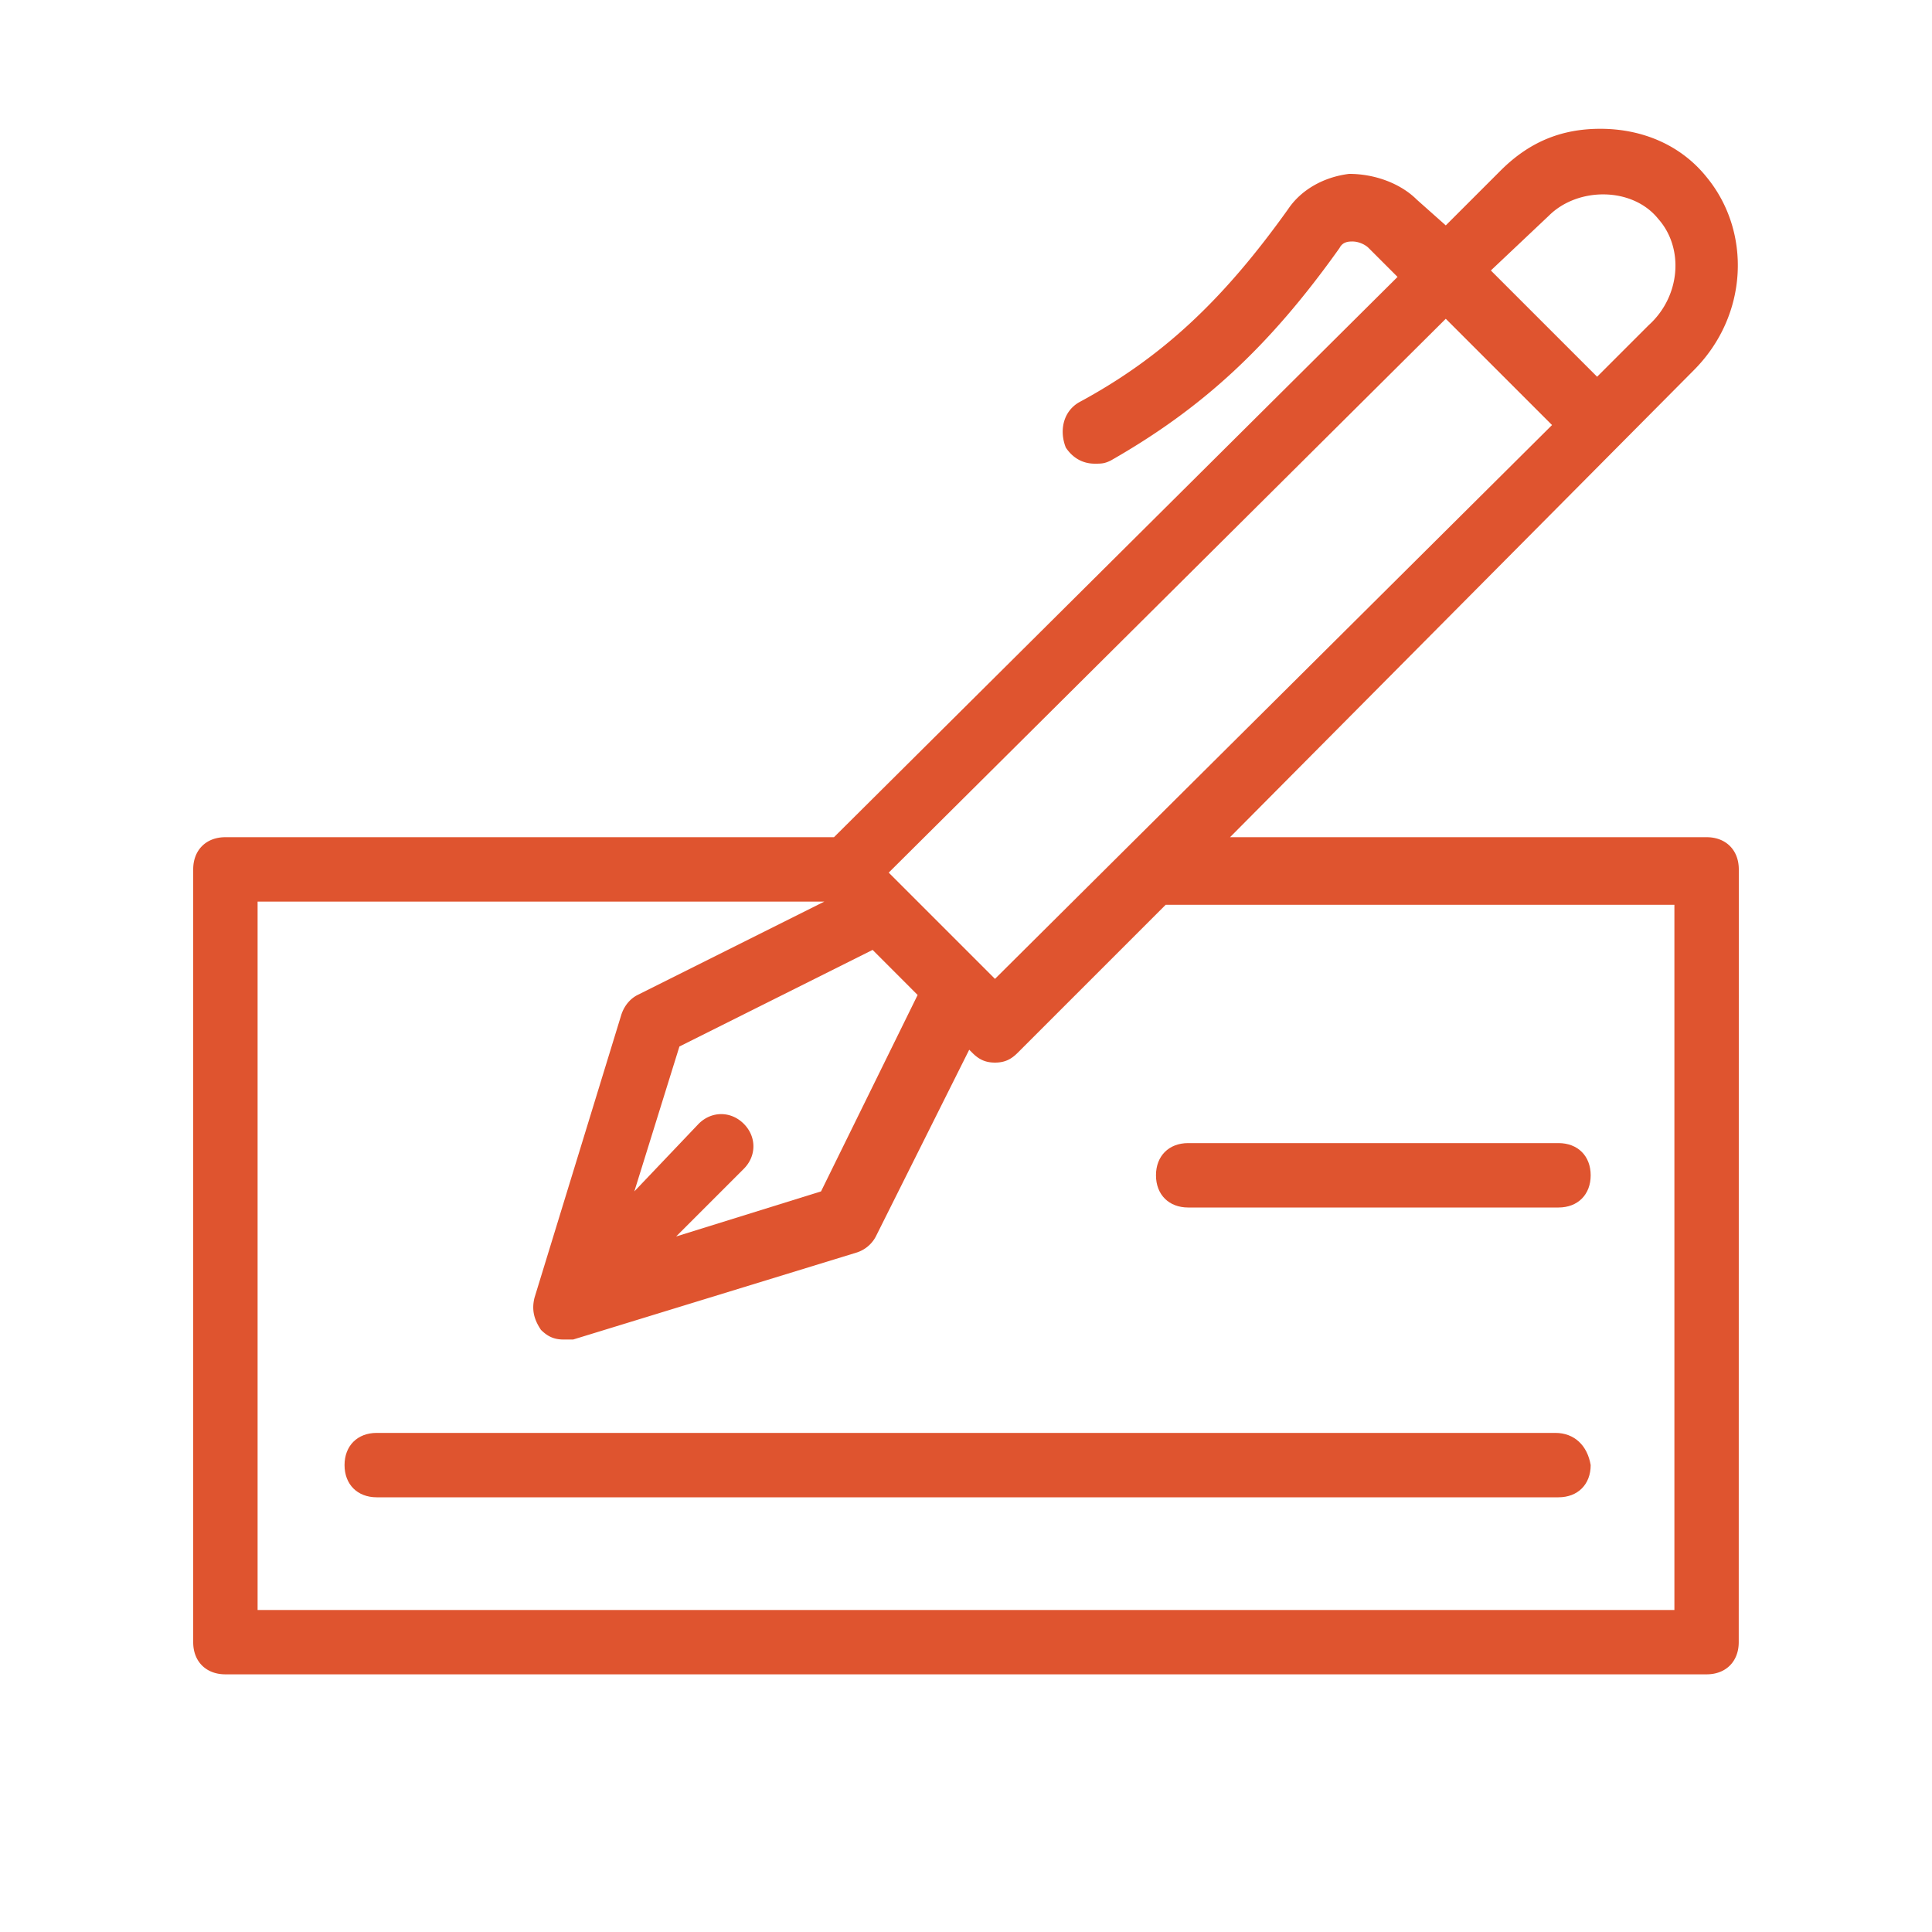 <svg xmlns="http://www.w3.org/2000/svg" width="30" height="30" viewBox="0 0 30 30" class="svg-signatures"><g fill="#DF542F"><path d="M26.5 13h-7.4l7.2-7.25c.85-.85.9-2.15.2-3-.401-.5-1.001-.75-1.65-.75-.6 0-1.1.2-1.55.65l-.85.85-.45-.4c-.25-.25-.65-.4-1.05-.4-.4.049-.75.25-.95.55-1 1.4-1.95 2.3-3.25 3-.25.15-.3.45-.2.7.1.15.25.25.45.25.1 0 .15 0 .25-.05 1.4-.799 2.45-1.75 3.551-3.3.05-.1.15-.1.2-.1.1 0 .2.05.25.1l.45.45L12.95 13H3.5c-.3 0-.5.2-.5.5v12c0 .3.2.499.5.499h23c.3 0 .499-.2.499-.5L27 13.5c0-.3-.2-.5-.5-.5Zm-2.45-9.65c.45-.45 1.3-.45 1.7.05.4.45.349 1.2-.15 1.65l-.8.8-1.65-1.65.9-.85Zm-1.6 1.6L24.1 6.6l-8.65 8.6-1.65-1.65 8.65-8.6Zm-8.9 9.8.699.7-1.5 3.05-2.25.7 1.05-1.05c.2-.2.2-.5 0-.7-.2-.2-.5-.2-.7 0L9.85 18.5l.7-2.25 3-1.5ZM26 25H4V14h8.8l-2.9 1.45c-.1.05-.199.15-.25.3l-1.35 4.4c-.05.2 0 .35.1.5.101.1.2.15.35.15h.15l4.4-1.35a.51.51 0 0 0 .3-.25l1.45-2.9.05.05c.1.1.2.15.35.15.15 0 .25-.05.35-.15l2.3-2.3H26V25Z"/><path d="M24.15 22.25H5.85c-.3 0-.5.2-.5.5s.2.5.5.5H24.2c.3 0 .5-.2.5-.5-.05-.3-.25-.5-.55-.5zm-6.2-4c0 .3.2.5.5.5h5.75c.3 0 .5-.2.5-.5s-.2-.5-.5-.5h-5.75c-.3 0-.5.2-.5.5z"/></g></svg>